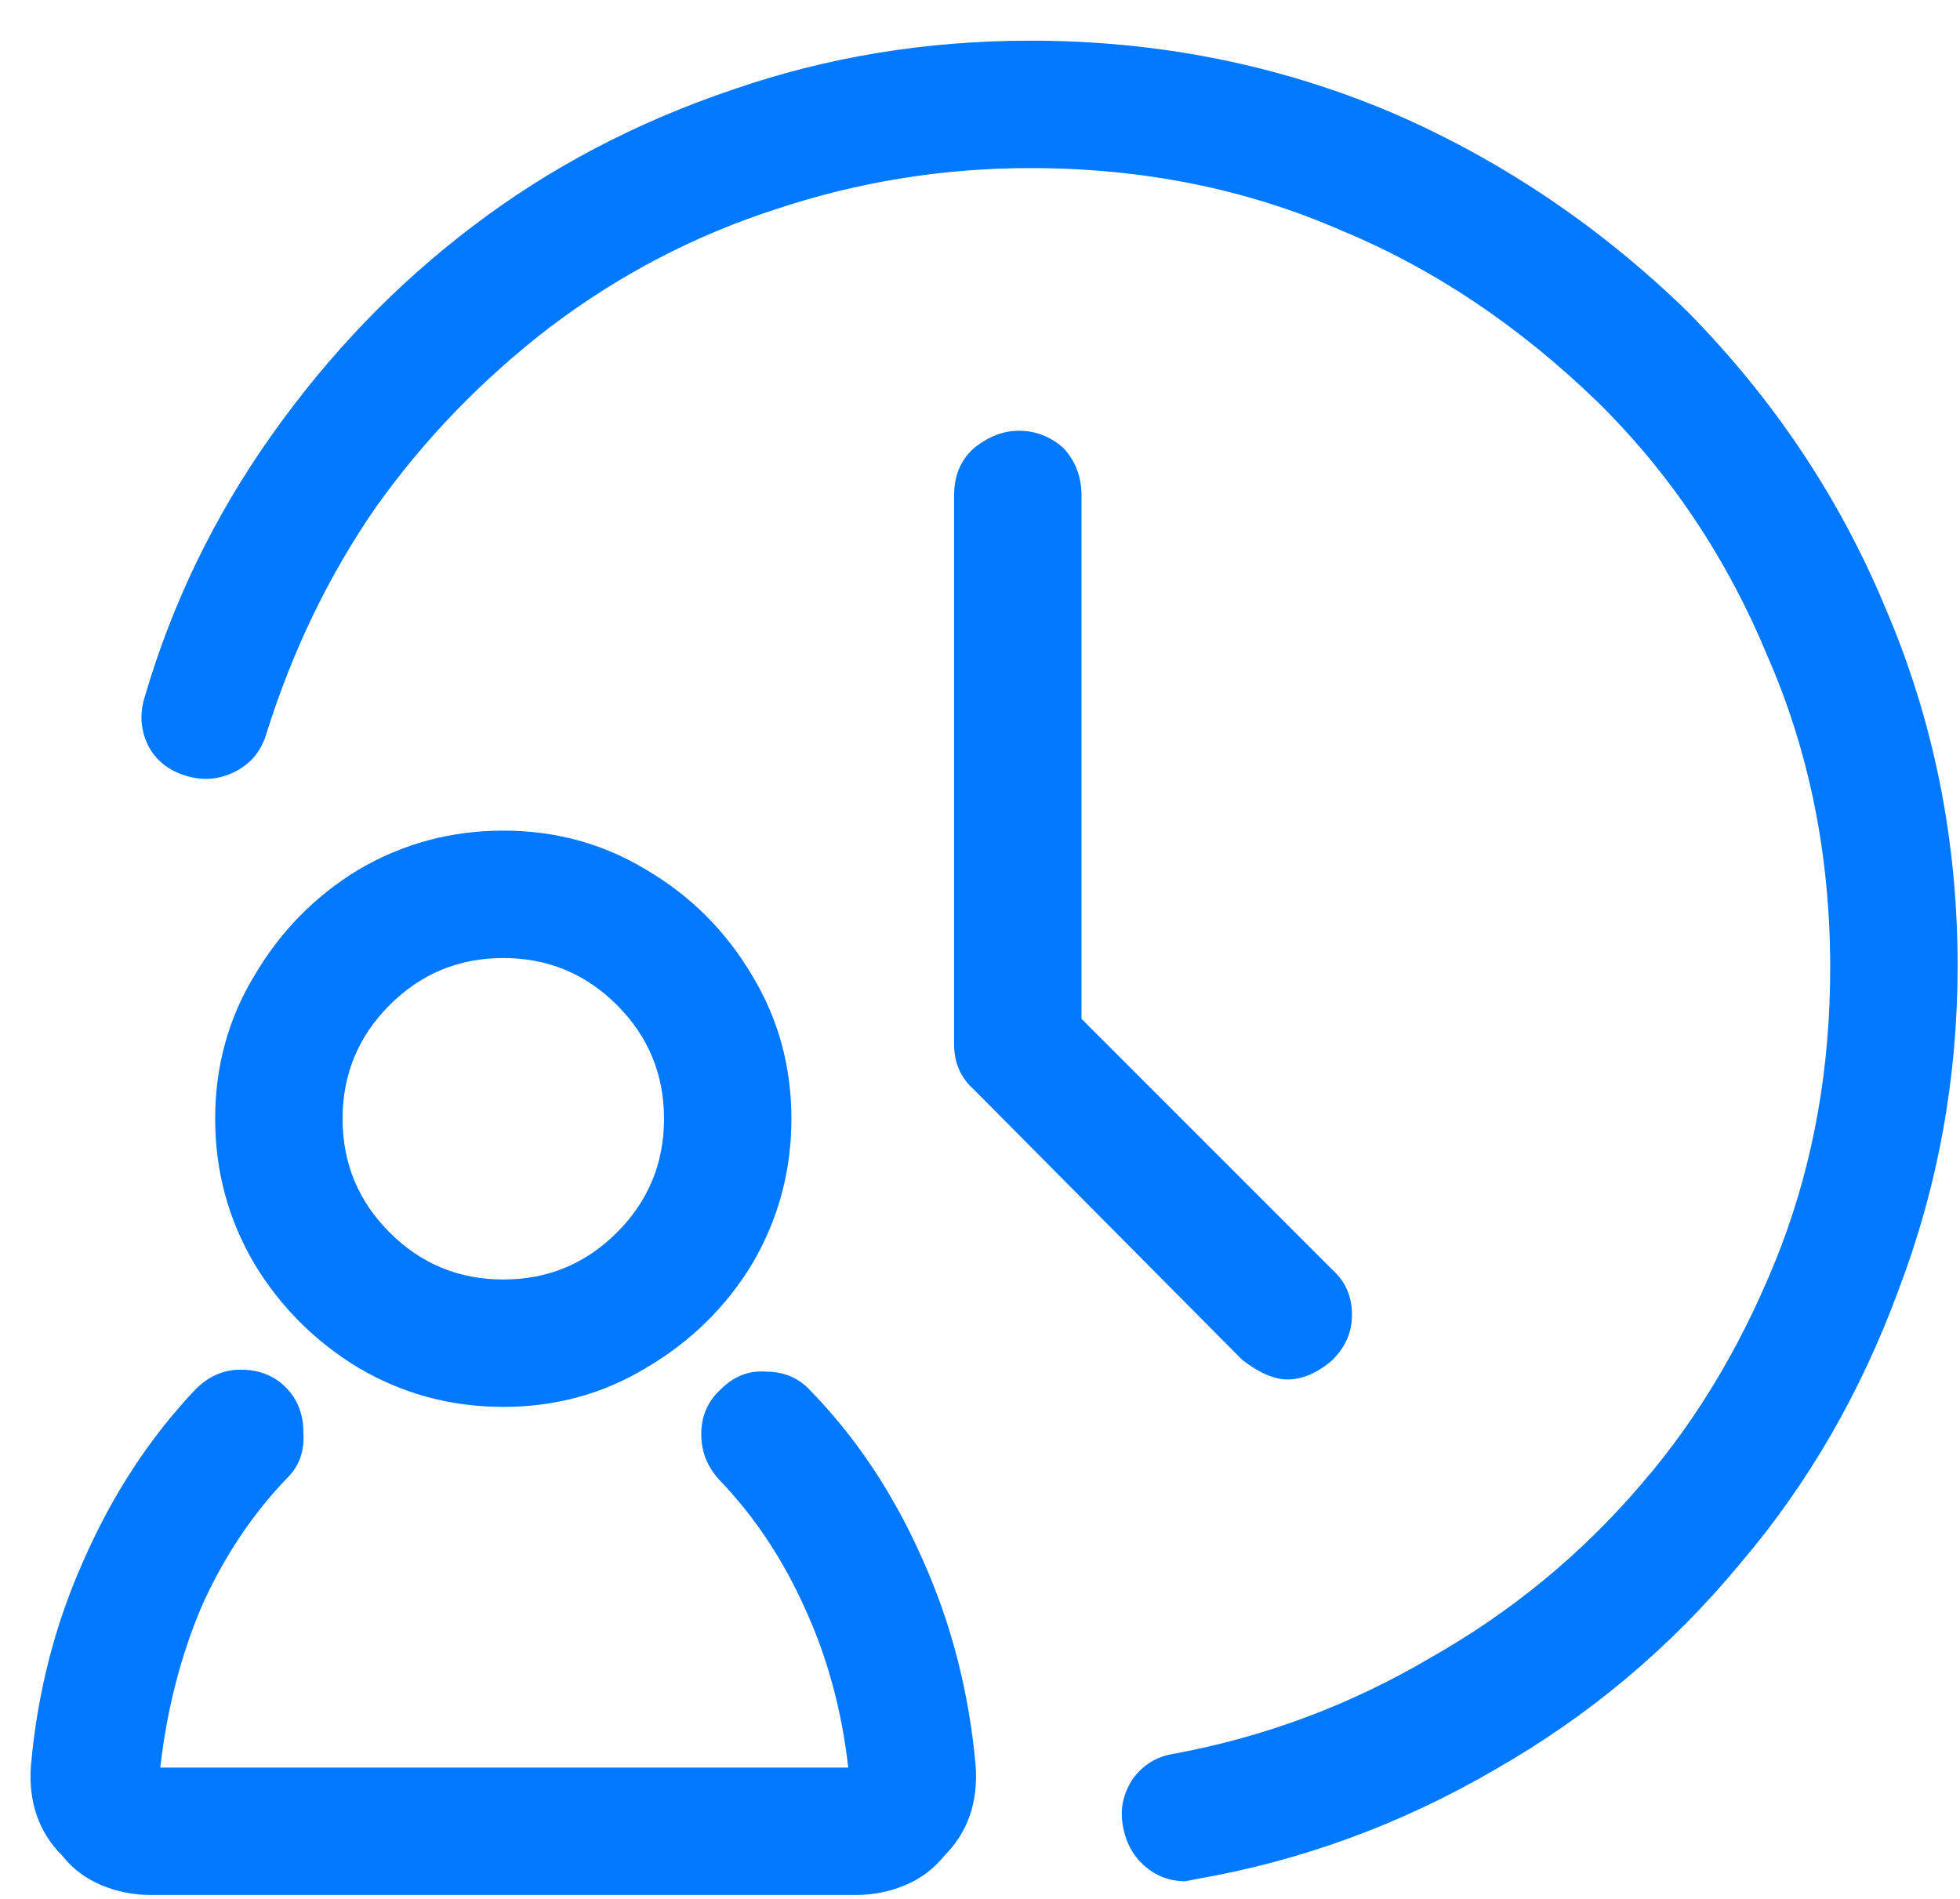 <svg width="32" height="31" viewBox="0 0 32 31" fill="none" xmlns="http://www.w3.org/2000/svg">
<path d="M15.929 28.824C15.822 27.629 15.534 26.509 15.065 25.464C14.595 24.397 13.987 23.48 13.241 22.712C13.049 22.499 12.803 22.392 12.505 22.392C12.227 22.371 11.982 22.467 11.769 22.68C11.555 22.872 11.449 23.117 11.449 23.416C11.449 23.693 11.545 23.939 11.737 24.152C12.313 24.749 12.782 25.453 13.145 26.264C13.507 27.053 13.742 27.917 13.849 28.856H2.617C2.723 27.917 2.947 27.043 3.289 26.232C3.651 25.421 4.121 24.717 4.697 24.12C4.889 23.928 4.974 23.683 4.953 23.384C4.953 23.085 4.857 22.84 4.665 22.648C4.473 22.456 4.227 22.36 3.929 22.36C3.651 22.36 3.406 22.467 3.193 22.68C2.446 23.469 1.838 24.397 1.369 25.464C0.899 26.509 0.611 27.629 0.505 28.824C0.462 29.421 0.633 29.912 1.017 30.296C1.187 30.509 1.401 30.669 1.657 30.776C1.913 30.883 2.179 30.936 2.457 30.936H13.977C14.254 30.936 14.521 30.883 14.777 30.776C15.033 30.669 15.246 30.509 15.417 30.296C15.801 29.912 15.971 29.421 15.929 28.824ZM30.777 9.912C31.566 11.747 31.961 13.699 31.961 15.768C31.961 17.603 31.641 19.363 31.001 21.048C30.382 22.733 29.518 24.227 28.409 25.528C27.278 26.893 25.945 28.013 24.409 28.888C22.873 29.784 21.241 30.381 19.513 30.68L19.353 30.712C19.097 30.712 18.873 30.627 18.681 30.456C18.489 30.285 18.371 30.061 18.329 29.784C18.286 29.528 18.339 29.283 18.489 29.048C18.659 28.813 18.883 28.675 19.161 28.632C20.654 28.355 22.051 27.832 23.353 27.064C24.675 26.317 25.827 25.368 26.809 24.216C27.747 23.128 28.505 21.837 29.081 20.344C29.614 18.936 29.881 17.421 29.881 15.8C29.881 13.965 29.539 12.269 28.857 10.712C28.195 9.112 27.267 7.725 26.073 6.552C24.793 5.315 23.406 4.387 21.913 3.768C20.355 3.085 18.659 2.744 16.825 2.744C15.395 2.744 14.009 2.968 12.665 3.416C11.342 3.843 10.115 4.483 8.985 5.336C7.875 6.189 6.926 7.171 6.137 8.28C5.369 9.389 4.771 10.627 4.345 11.992C4.259 12.269 4.089 12.472 3.833 12.6C3.577 12.728 3.31 12.749 3.033 12.664C2.755 12.579 2.553 12.419 2.425 12.184C2.297 11.928 2.275 11.661 2.361 11.384C2.809 9.848 3.502 8.419 4.441 7.096C5.379 5.773 6.467 4.643 7.705 3.704C8.963 2.744 10.382 1.997 11.961 1.464C13.497 0.931 15.118 0.664 16.825 0.664C18.915 0.664 20.889 1.059 22.745 1.848C24.515 2.616 26.115 3.693 27.545 5.08C28.953 6.509 30.03 8.12 30.777 9.912ZM3.513 18.264C3.513 19.117 3.726 19.907 4.153 20.632C4.579 21.336 5.145 21.901 5.849 22.328C6.574 22.755 7.363 22.968 8.217 22.968C9.07 22.968 9.849 22.755 10.553 22.328C11.278 21.901 11.854 21.336 12.281 20.632C12.707 19.907 12.921 19.117 12.921 18.264C12.921 17.411 12.707 16.632 12.281 15.928C11.854 15.203 11.278 14.627 10.553 14.2C9.849 13.773 9.07 13.56 8.217 13.56C7.363 13.56 6.574 13.773 5.849 14.2C5.145 14.627 4.579 15.203 4.153 15.928C3.726 16.632 3.513 17.411 3.513 18.264ZM5.593 18.264C5.593 17.539 5.849 16.92 6.361 16.408C6.873 15.896 7.491 15.64 8.217 15.64C8.942 15.64 9.561 15.896 10.073 16.408C10.585 16.92 10.841 17.539 10.841 18.264C10.841 18.989 10.585 19.608 10.073 20.12C9.561 20.632 8.942 20.888 8.217 20.888C7.491 20.888 6.873 20.632 6.361 20.12C5.849 19.608 5.593 18.989 5.593 18.264ZM17.369 7.32C17.561 7.533 17.657 7.789 17.657 8.088V16.632L21.753 20.728C21.966 20.92 22.073 21.165 22.073 21.464C22.073 21.763 21.955 22.019 21.721 22.232C21.486 22.424 21.251 22.52 21.017 22.52C20.803 22.52 20.558 22.413 20.281 22.2L15.897 17.784C15.683 17.592 15.577 17.347 15.577 17.048V8.088C15.577 7.768 15.683 7.512 15.897 7.32C16.131 7.128 16.377 7.032 16.633 7.032C16.91 7.032 17.155 7.128 17.369 7.32Z" fill="#0179FF"/>
</svg>
